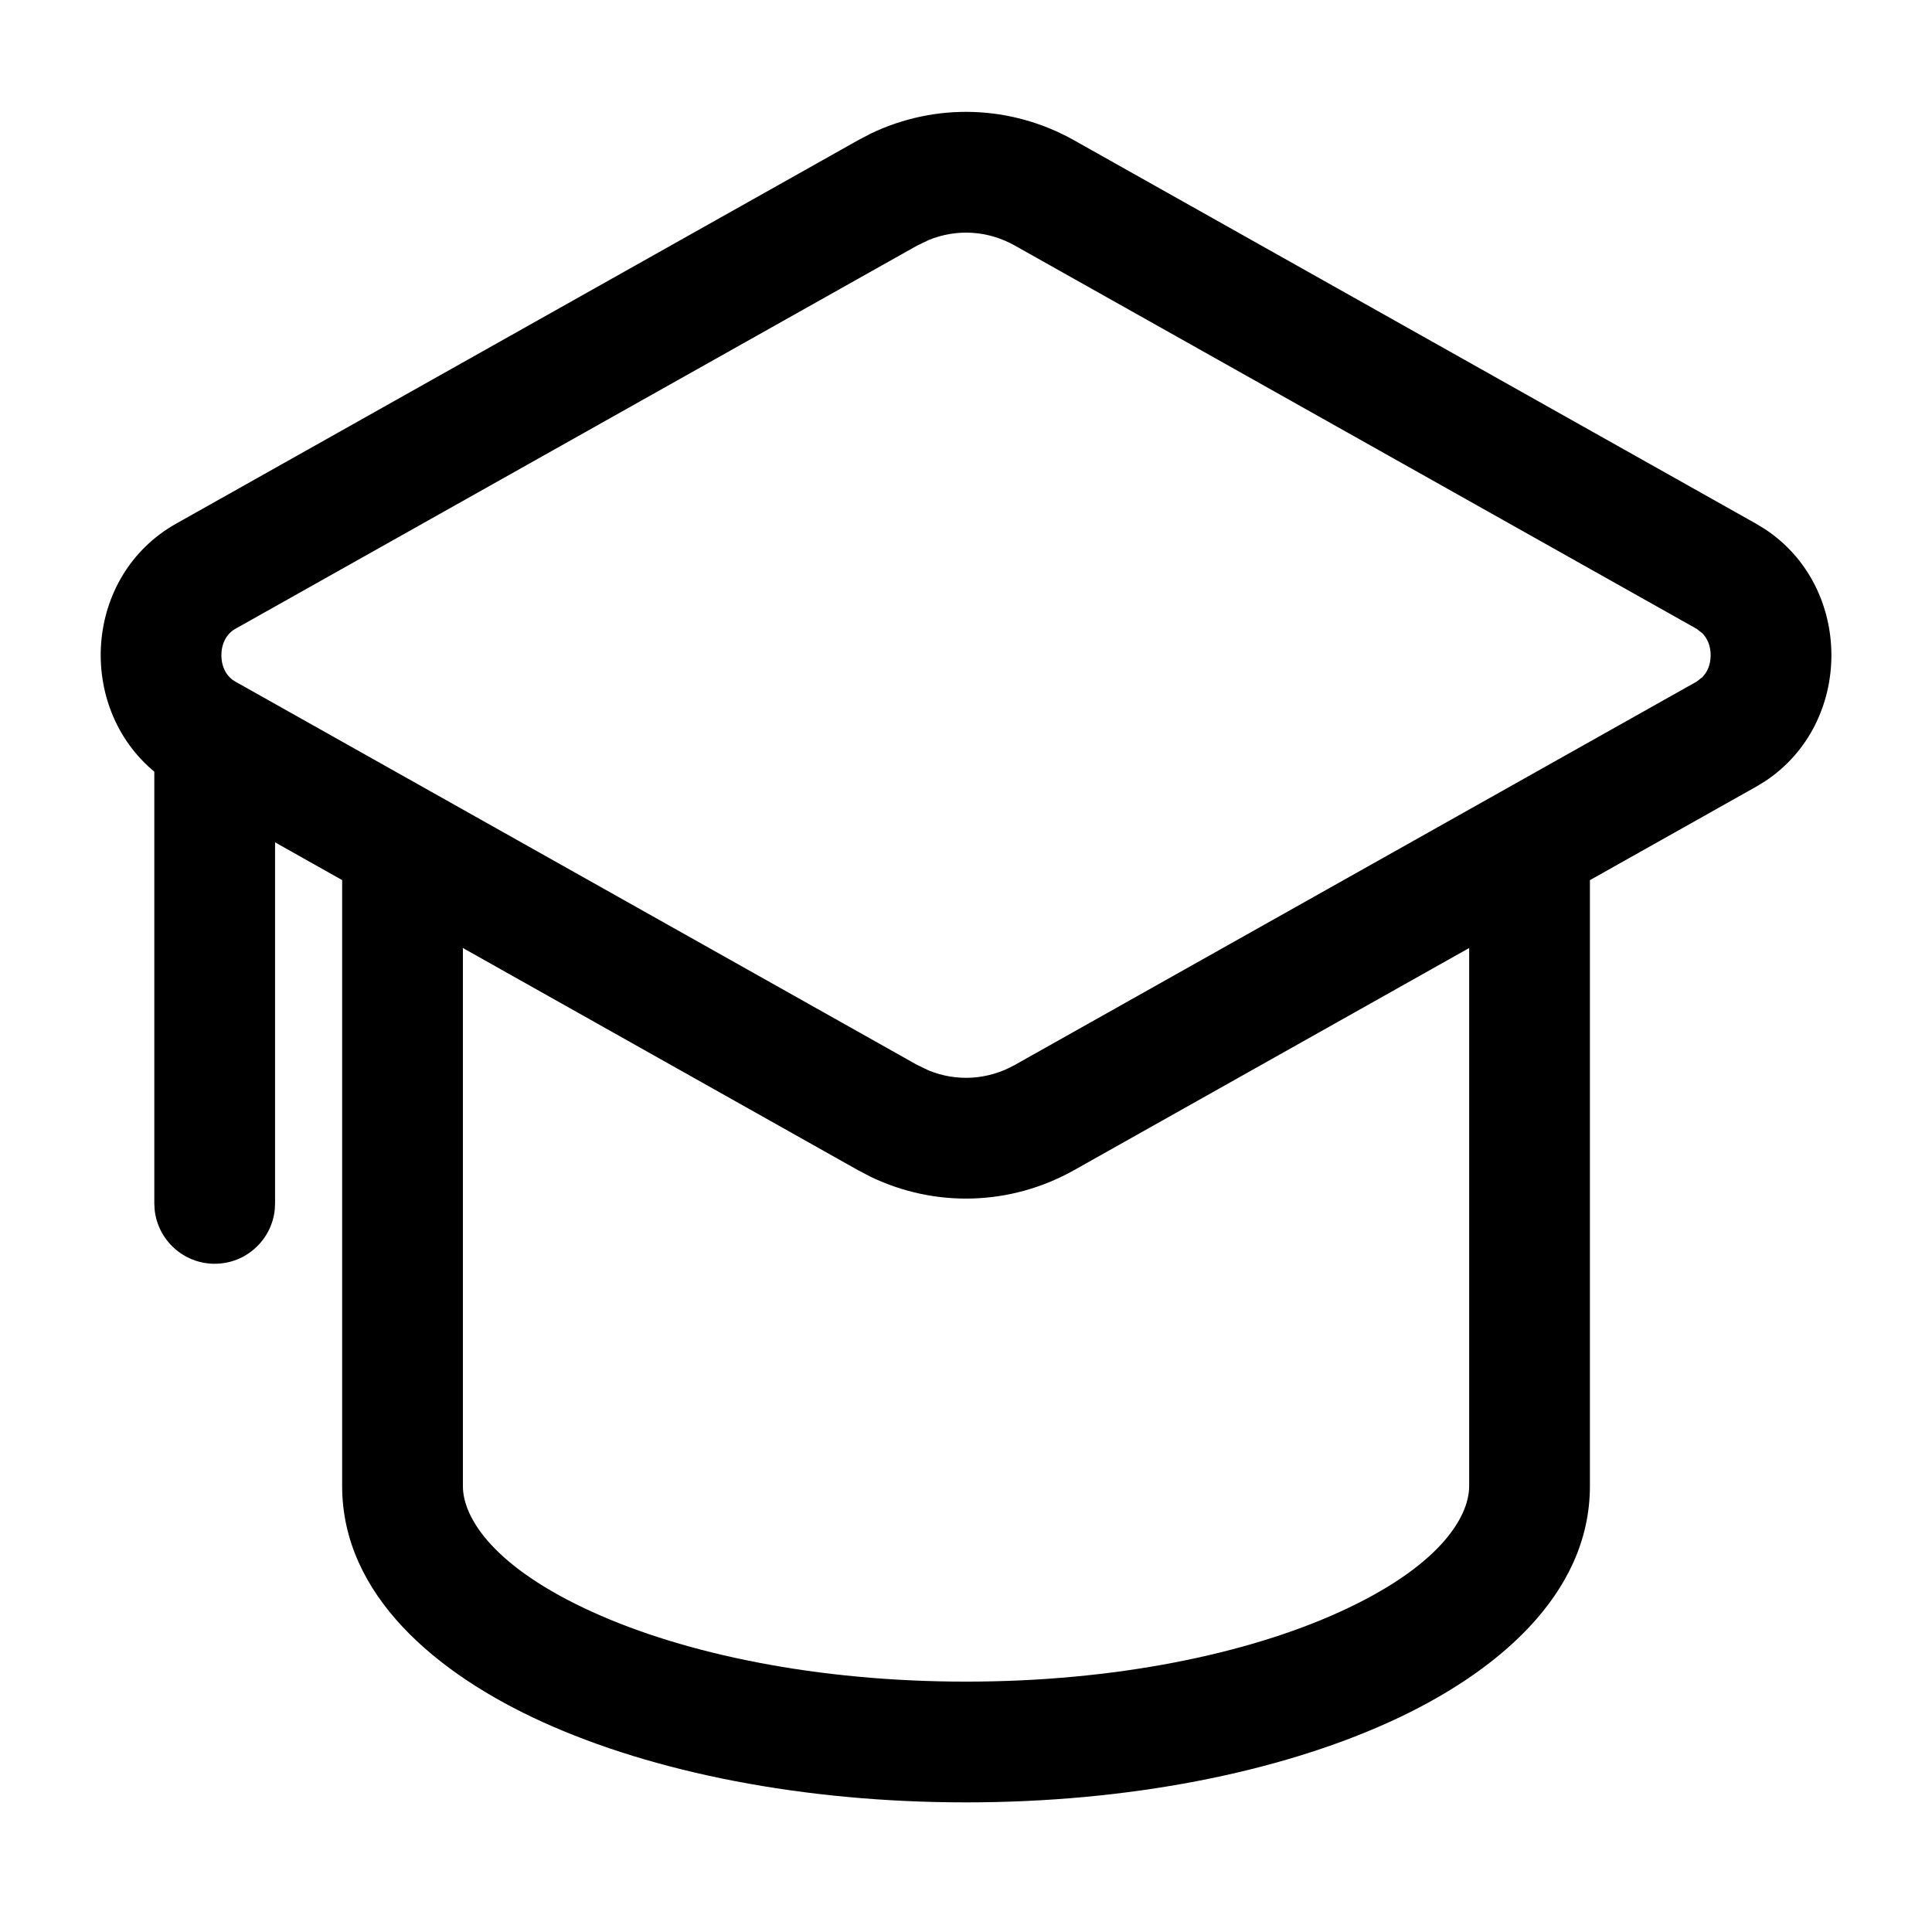 <svg width="32" height="32" viewBox="0 0 32 32" fill="none" xmlns="http://www.w3.org/2000/svg">
<path fill-rule="evenodd" clip-rule="evenodd" d="M14.422 2.213C15.495 1.698 16.743 1.735 17.791 2.324L29.084 8.673L29.235 8.765C30.7 9.732 30.7 11.973 29.235 12.94L29.084 13.032L26.334 14.578V24.614C26.334 26.419 24.769 27.725 23.013 28.522C21.167 29.36 18.686 29.853 16 29.853C13.314 29.853 10.833 29.36 8.987 28.522C7.231 27.725 5.667 26.419 5.667 24.614V14.577L4.556 13.952V19.932L4.551 20.034C4.5 20.538 4.074 20.932 3.556 20.932C3.038 20.932 2.613 20.538 2.561 20.034L2.556 19.932V12.781C1.262 11.71 1.382 9.537 2.918 8.673L14.21 2.324L14.422 2.213ZM17.791 19.381C16.743 19.97 15.495 20.007 14.422 19.492L14.21 19.381L7.667 15.702V24.614C7.667 25.151 8.192 25.964 9.814 26.7C11.346 27.396 13.532 27.853 16 27.853C18.468 27.853 20.655 27.396 22.186 26.7C23.808 25.964 24.333 25.151 24.334 24.614V15.702L17.791 19.381ZM16.81 4.068C16.365 3.817 15.848 3.786 15.386 3.974L15.19 4.068L3.897 10.416C3.761 10.493 3.667 10.647 3.667 10.853C3.667 11.058 3.761 11.213 3.897 11.289L15.19 17.638L15.386 17.732C15.848 17.919 16.365 17.888 16.81 17.638L28.103 11.289L28.195 11.217C28.28 11.132 28.333 11.007 28.334 10.853C28.334 10.698 28.279 10.573 28.195 10.488L28.103 10.416L16.81 4.068Z" fill="black"/>
</svg>
